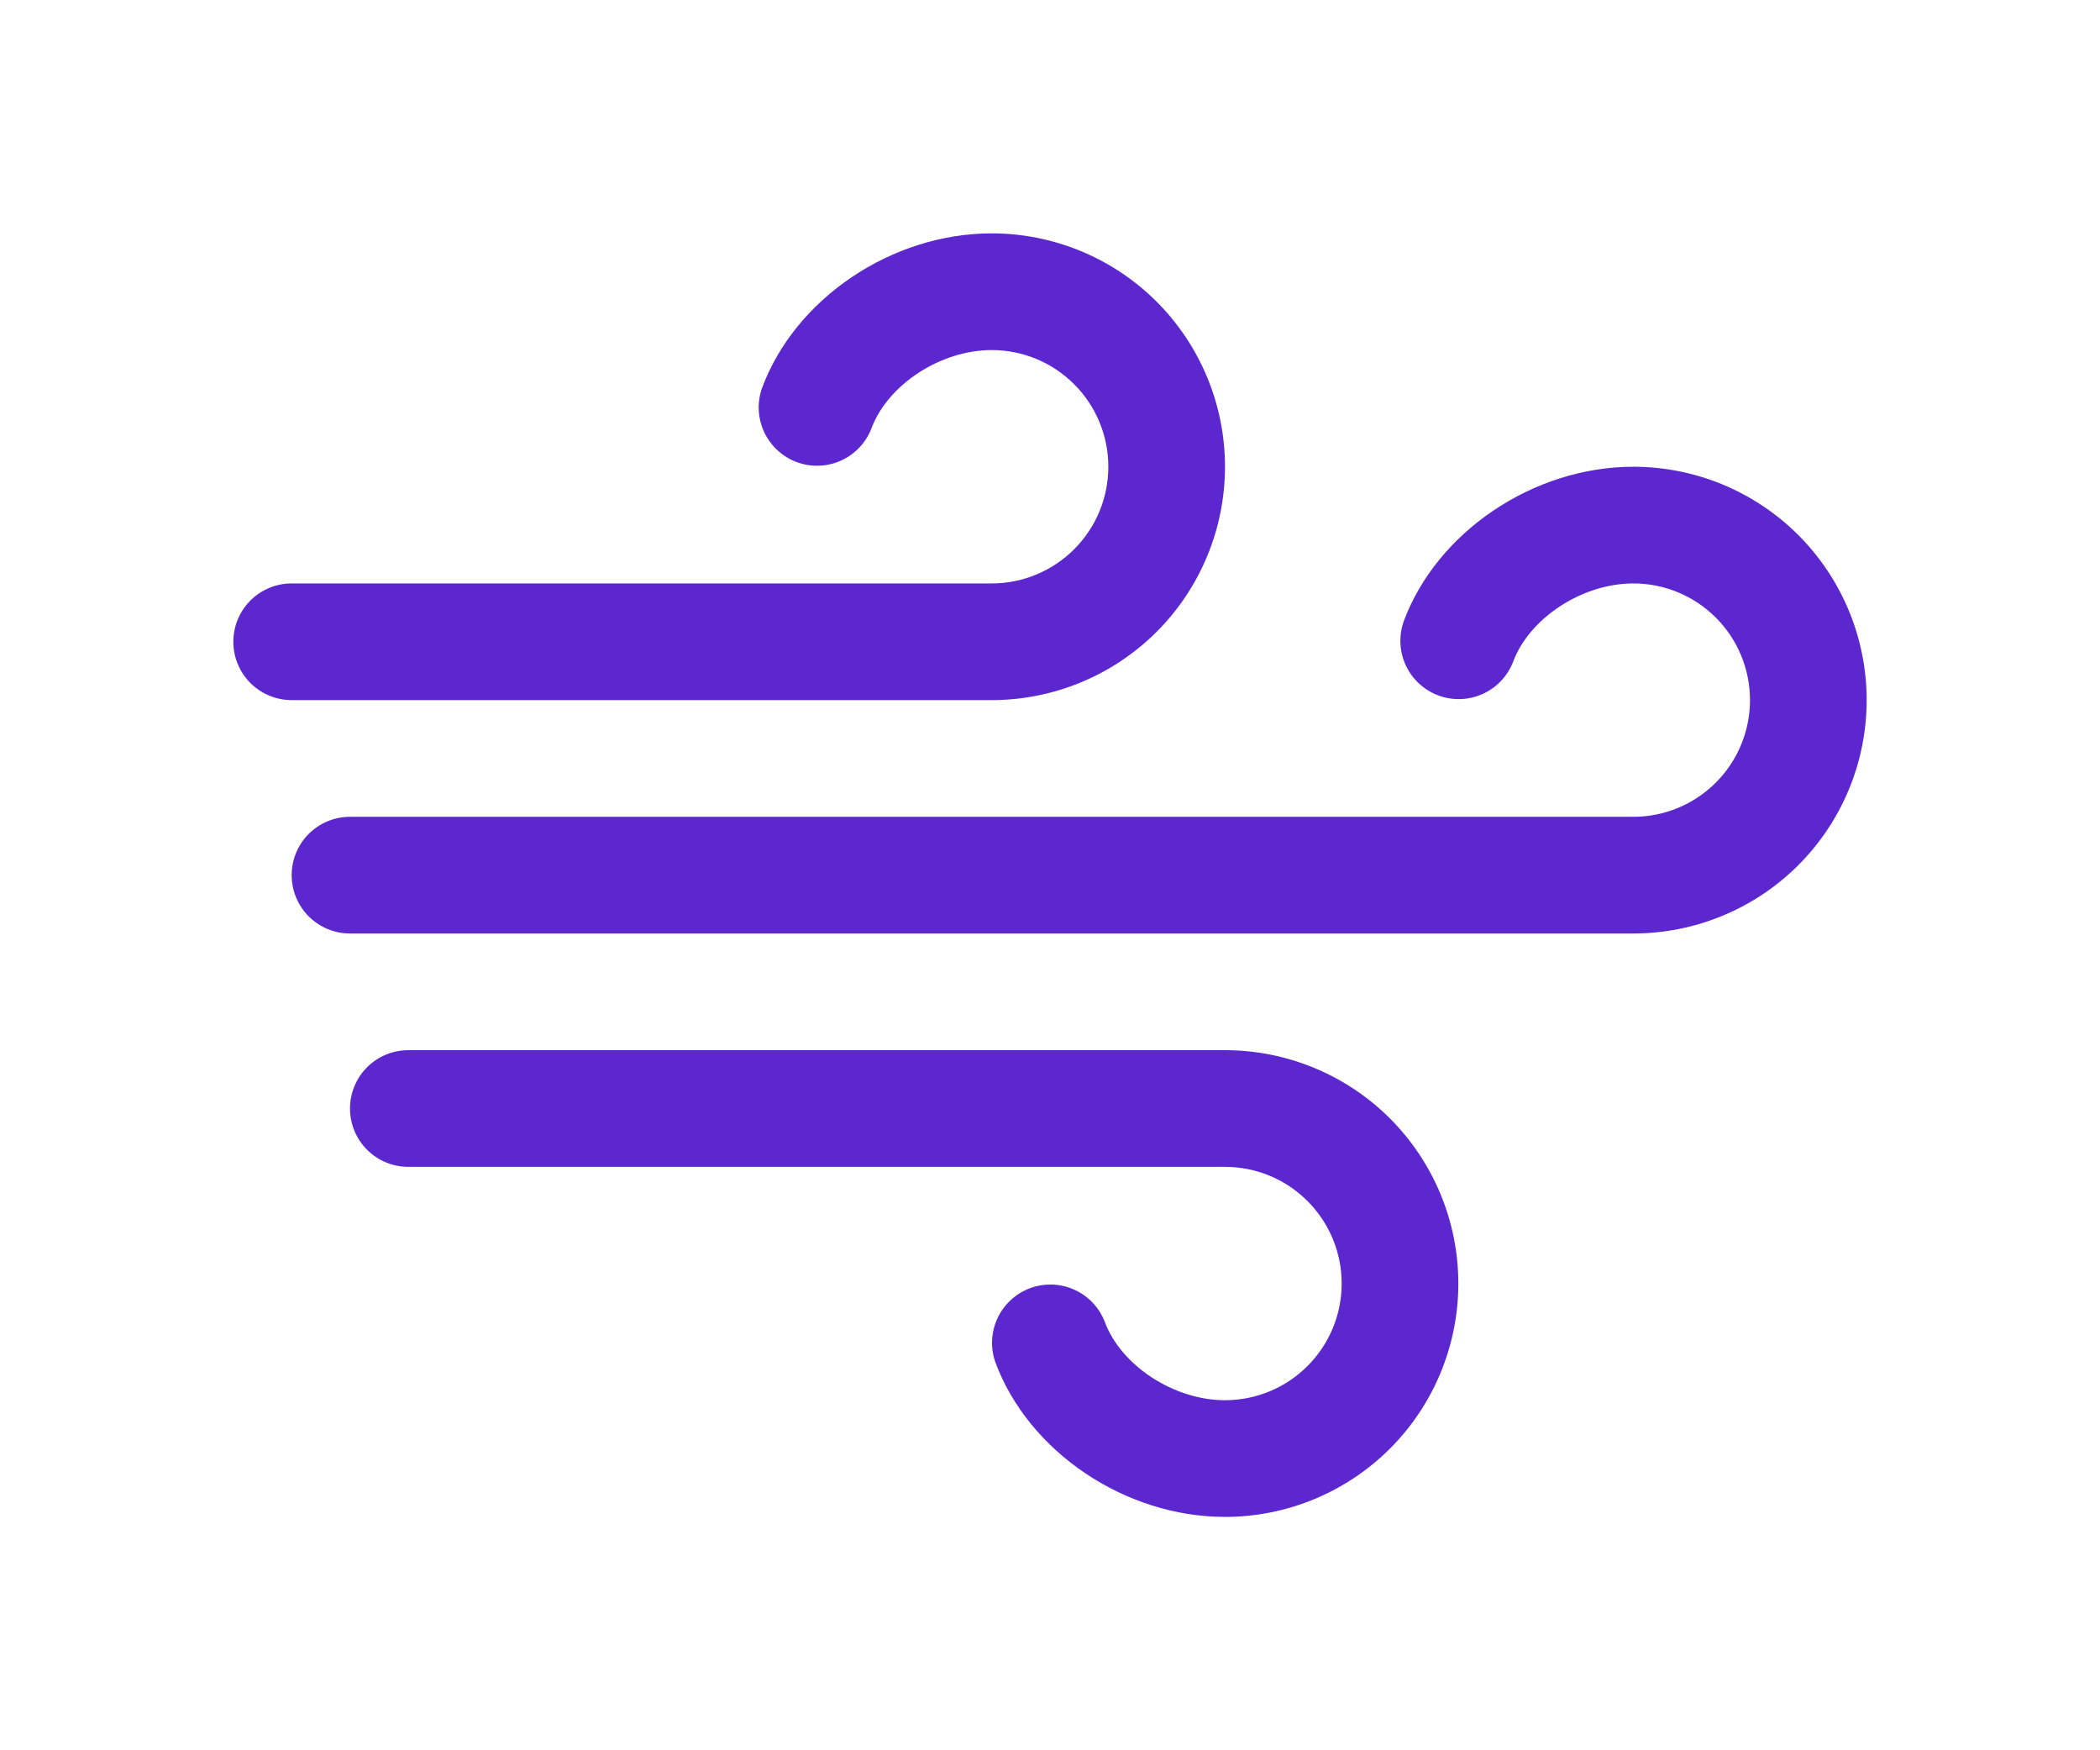 <svg width="54" height="45" viewBox="0 0 54 45" fill="none" xmlns="http://www.w3.org/2000/svg">
<g filter="url(#filter0_d_21_399)">
<path d="M37.5 33C37.5 34.591 36.868 36.117 35.743 37.243C34.617 38.368 33.091 39 31.5 39C28.931 39 26.447 37.326 25.594 35.021C25.464 34.65 25.485 34.243 25.652 33.887C25.82 33.532 26.12 33.256 26.488 33.119C26.857 32.983 27.264 32.996 27.623 33.157C27.982 33.318 28.263 33.613 28.406 33.979C28.826 35.113 30.188 36 31.5 36C32.296 36 33.059 35.684 33.621 35.121C34.184 34.559 34.5 33.796 34.5 33C34.5 32.204 34.184 31.441 33.621 30.879C33.059 30.316 32.296 30 31.5 30H10.5C10.102 30 9.721 29.842 9.439 29.561C9.158 29.279 9 28.898 9 28.5C9 28.102 9.158 27.721 9.439 27.439C9.721 27.158 10.102 27 10.5 27H31.5C33.091 27 34.617 27.632 35.743 28.757C36.868 29.883 37.5 31.409 37.5 33ZM25.5 18C27.091 18 28.617 17.368 29.743 16.243C30.868 15.117 31.5 13.591 31.5 12C31.5 10.409 30.868 8.883 29.743 7.757C28.617 6.632 27.091 6 25.5 6C22.931 6 20.447 7.674 19.594 9.979C19.464 10.35 19.485 10.757 19.652 11.113C19.82 11.468 20.12 11.744 20.488 11.881C20.857 12.017 21.264 12.004 21.623 11.843C21.982 11.682 22.263 11.387 22.406 11.021C22.826 9.887 24.188 9 25.5 9C26.296 9 27.059 9.316 27.621 9.879C28.184 10.441 28.5 11.204 28.5 12C28.5 12.796 28.184 13.559 27.621 14.121C27.059 14.684 26.296 15 25.5 15H7.5C7.102 15 6.721 15.158 6.439 15.439C6.158 15.721 6 16.102 6 16.5C6 16.898 6.158 17.279 6.439 17.561C6.721 17.842 7.102 18 7.5 18H25.5ZM42 12C39.431 12 36.947 13.674 36.094 15.979C35.964 16.35 35.985 16.757 36.152 17.113C36.319 17.468 36.62 17.744 36.988 17.881C37.357 18.017 37.764 18.004 38.123 17.843C38.482 17.682 38.763 17.387 38.906 17.021C39.326 15.887 40.688 15 42 15C42.796 15 43.559 15.316 44.121 15.879C44.684 16.441 45 17.204 45 18C45 18.796 44.684 19.559 44.121 20.121C43.559 20.684 42.796 21 42 21H9C8.602 21 8.221 21.158 7.939 21.439C7.658 21.721 7.5 22.102 7.5 22.5C7.5 22.898 7.658 23.279 7.939 23.561C8.221 23.842 8.602 24 9 24H42C43.591 24 45.117 23.368 46.243 22.243C47.368 21.117 48 19.591 48 18C48 16.409 47.368 14.883 46.243 13.757C45.117 12.632 43.591 12 42 12Z" fill="#5D27CF"/>
</g>
<defs>
<filter id="filter0_d_21_399" x="0" y="0" width="54" height="45" filterUnits="userSpaceOnUse" color-interpolation-filters="sRGB">
<feFlood flood-opacity="0" result="BackgroundImageFix"/>
<feColorMatrix in="SourceAlpha" type="matrix" values="0 0 0 0 0 0 0 0 0 0 0 0 0 0 0 0 0 0 127 0" result="hardAlpha"/>
<feOffset/>
<feGaussianBlur stdDeviation="3"/>
<feComposite in2="hardAlpha" operator="out"/>
<feColorMatrix type="matrix" values="0 0 0 0 0.365 0 0 0 0 0.153 0 0 0 0 0.812 0 0 0 1 0"/>
<feBlend mode="normal" in2="BackgroundImageFix" result="effect1_dropShadow_21_399"/>
<feBlend mode="normal" in="SourceGraphic" in2="effect1_dropShadow_21_399" result="shape"/>
</filter>
</defs>
</svg>
